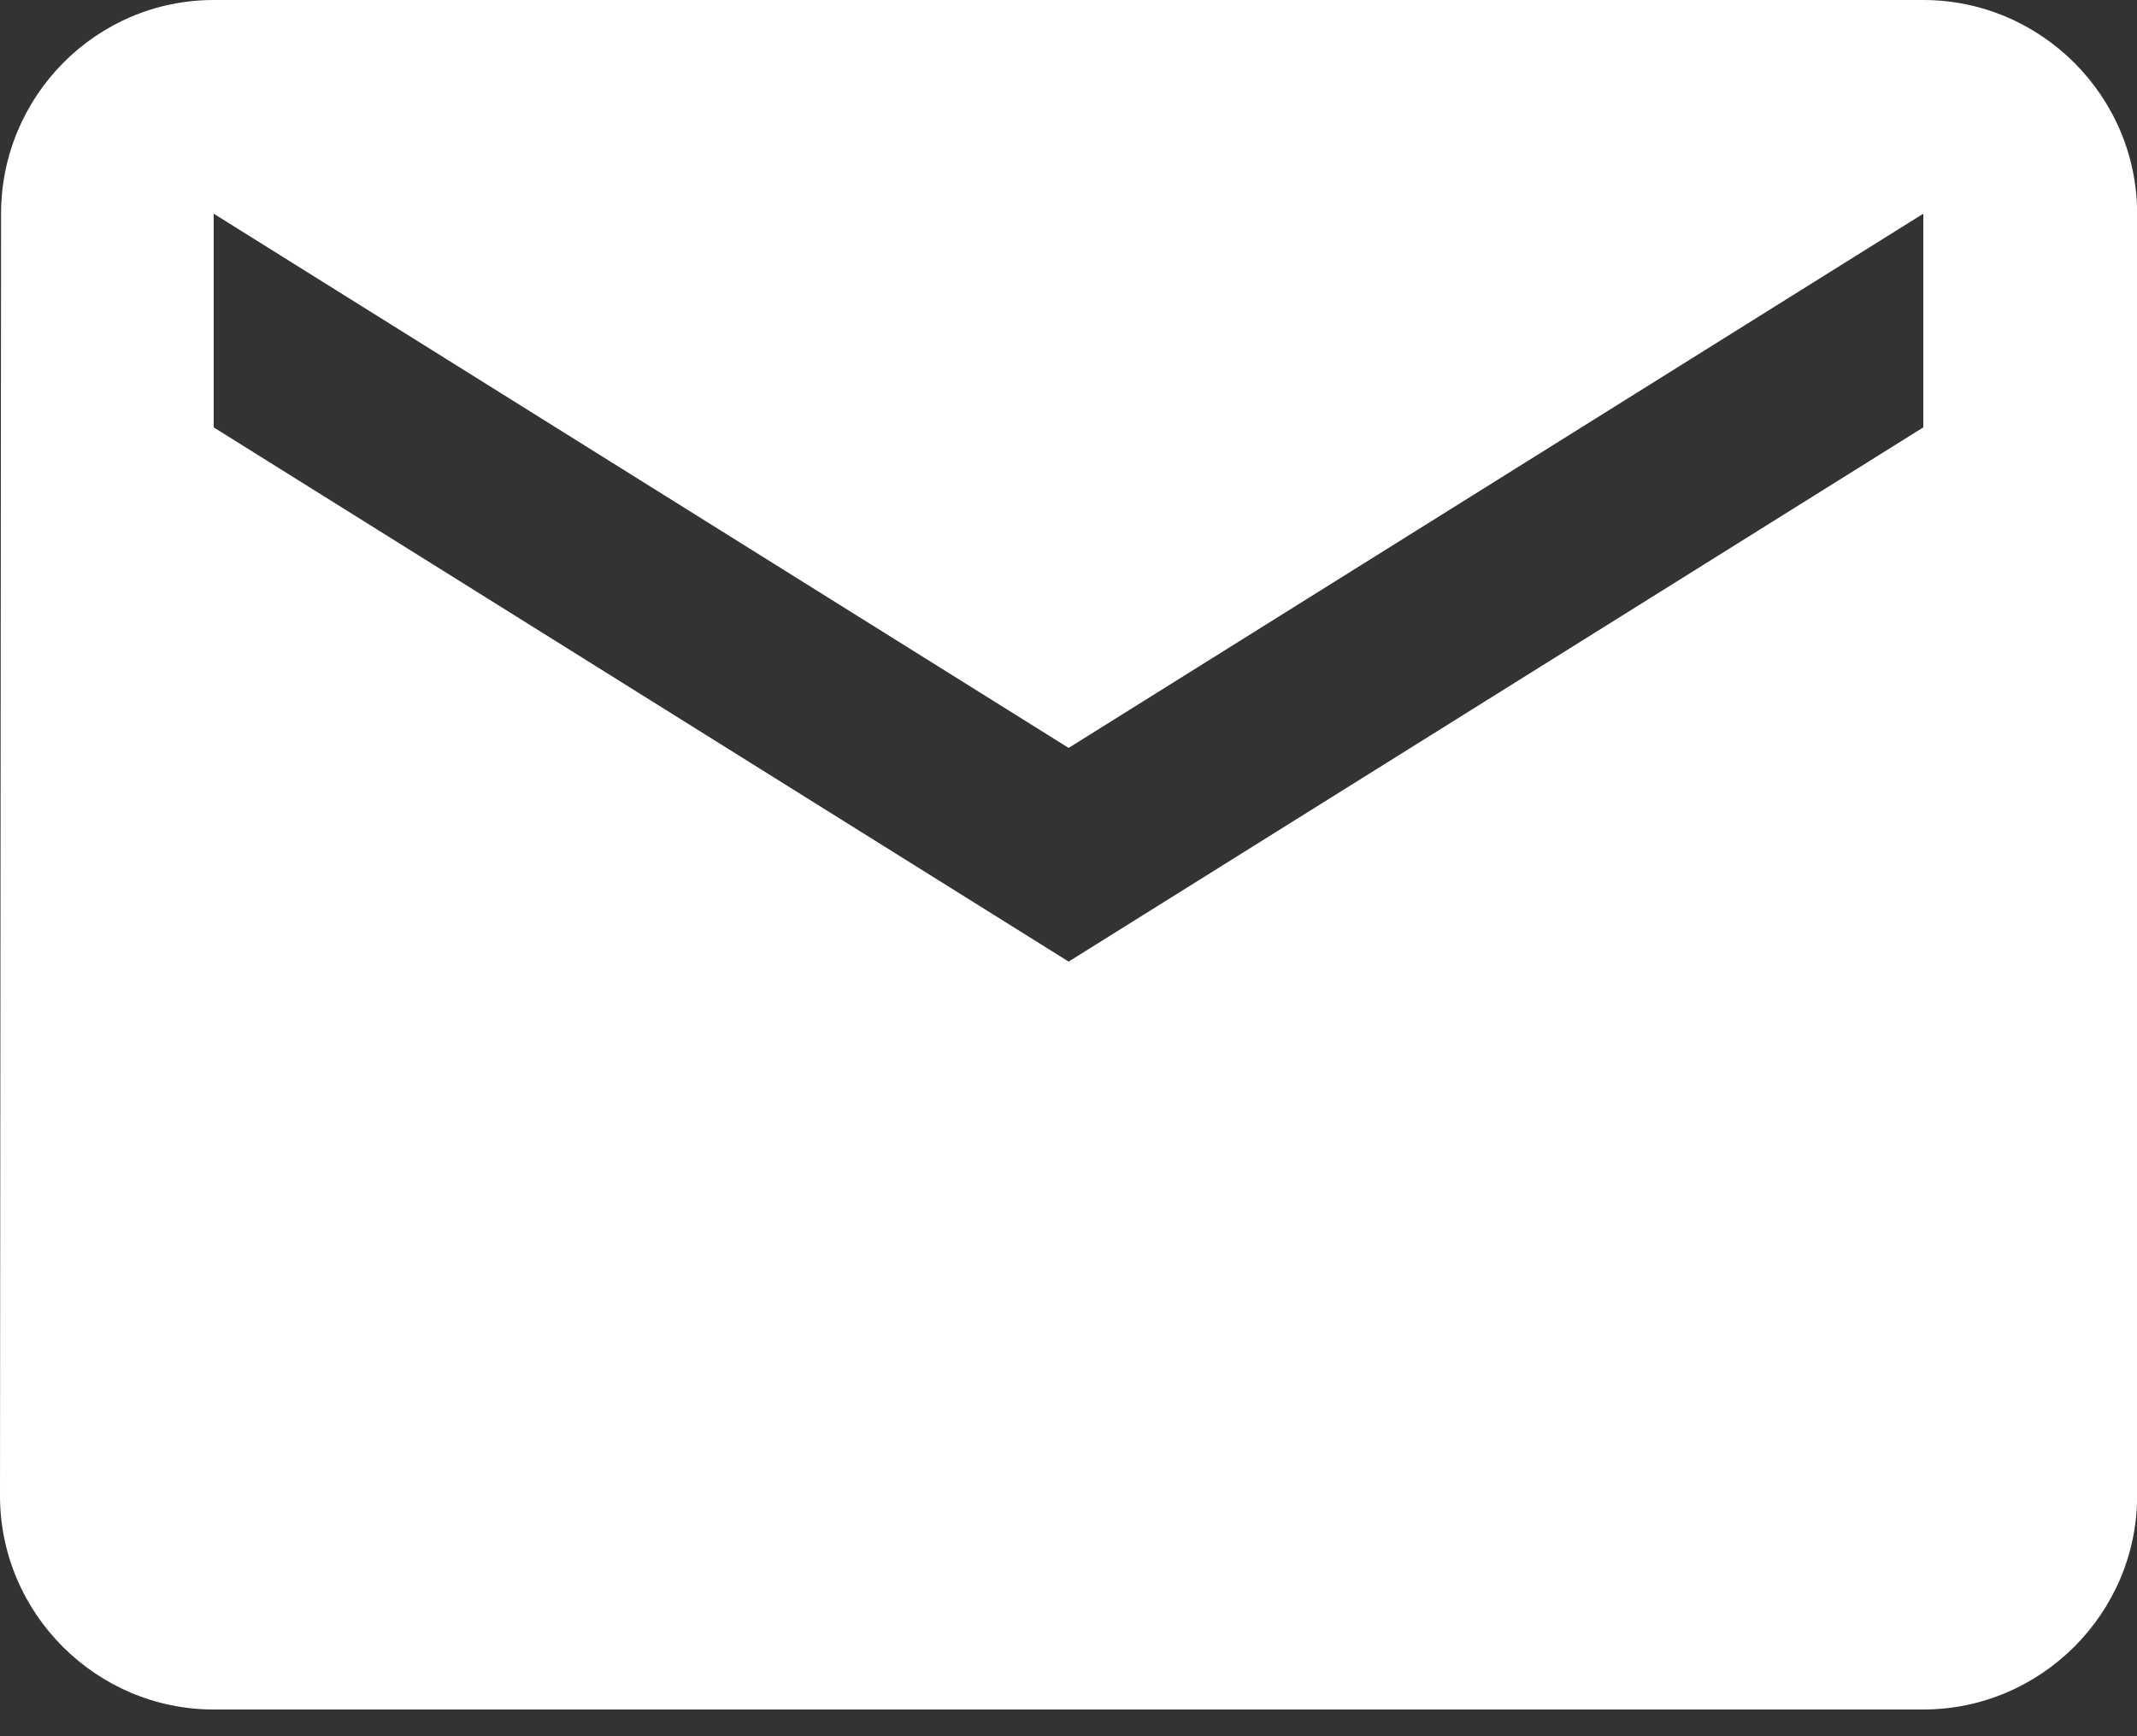 <?xml version="1.0" encoding="UTF-8"?>
<svg width="16px" height="13px" viewBox="0 0 16 13" version="1.1" xmlns="http://www.w3.org/2000/svg" xmlns:xlink="http://www.w3.org/1999/xlink">
    <rect x="0" y="0" width="16" height="13" fill="#333333" stroke="none"/>
    <!-- Generator: Sketch 58 (84663) - https://sketch.com -->
    <title>icon_mail</title>
    <desc>Created with Sketch.</desc>
    <g id="Page-1" stroke="none" stroke-width="1" fill="none" fill-rule="evenodd">
        <g id="首頁" transform="translate(-678, -1888)">
            <g id="Group-3" transform="translate(530, 1882)">
                <g id="icon_mail" transform="translate(144, 0)">
                    <g>
                        <path d="M18.4,6 L5.6,6 C4.72,6 4.008,6.72 4.008,7.6 L4,17.2 C4,18.08 4.72,18.8 5.6,18.8 L18.4,18.8 C19.28,18.8 20.001,18.08 20.001,17.2 L20.001,7.6 C20.001,6.72 19.28,6 18.4,6 L18.4,6 Z M18.4,9.2 L12.001,13.2 L5.6,9.2 L5.6,7.6 L12.001,11.6 L18.4,7.6 L18.4,9.2 Z" id="Fill-1" fill="#FFFFFF"></path>
                        <rect id="Rectangle" x="0" y="0" width="24" height="24"></rect>
                    </g>
                </g>
            </g>
        </g>
    </g>
</svg>